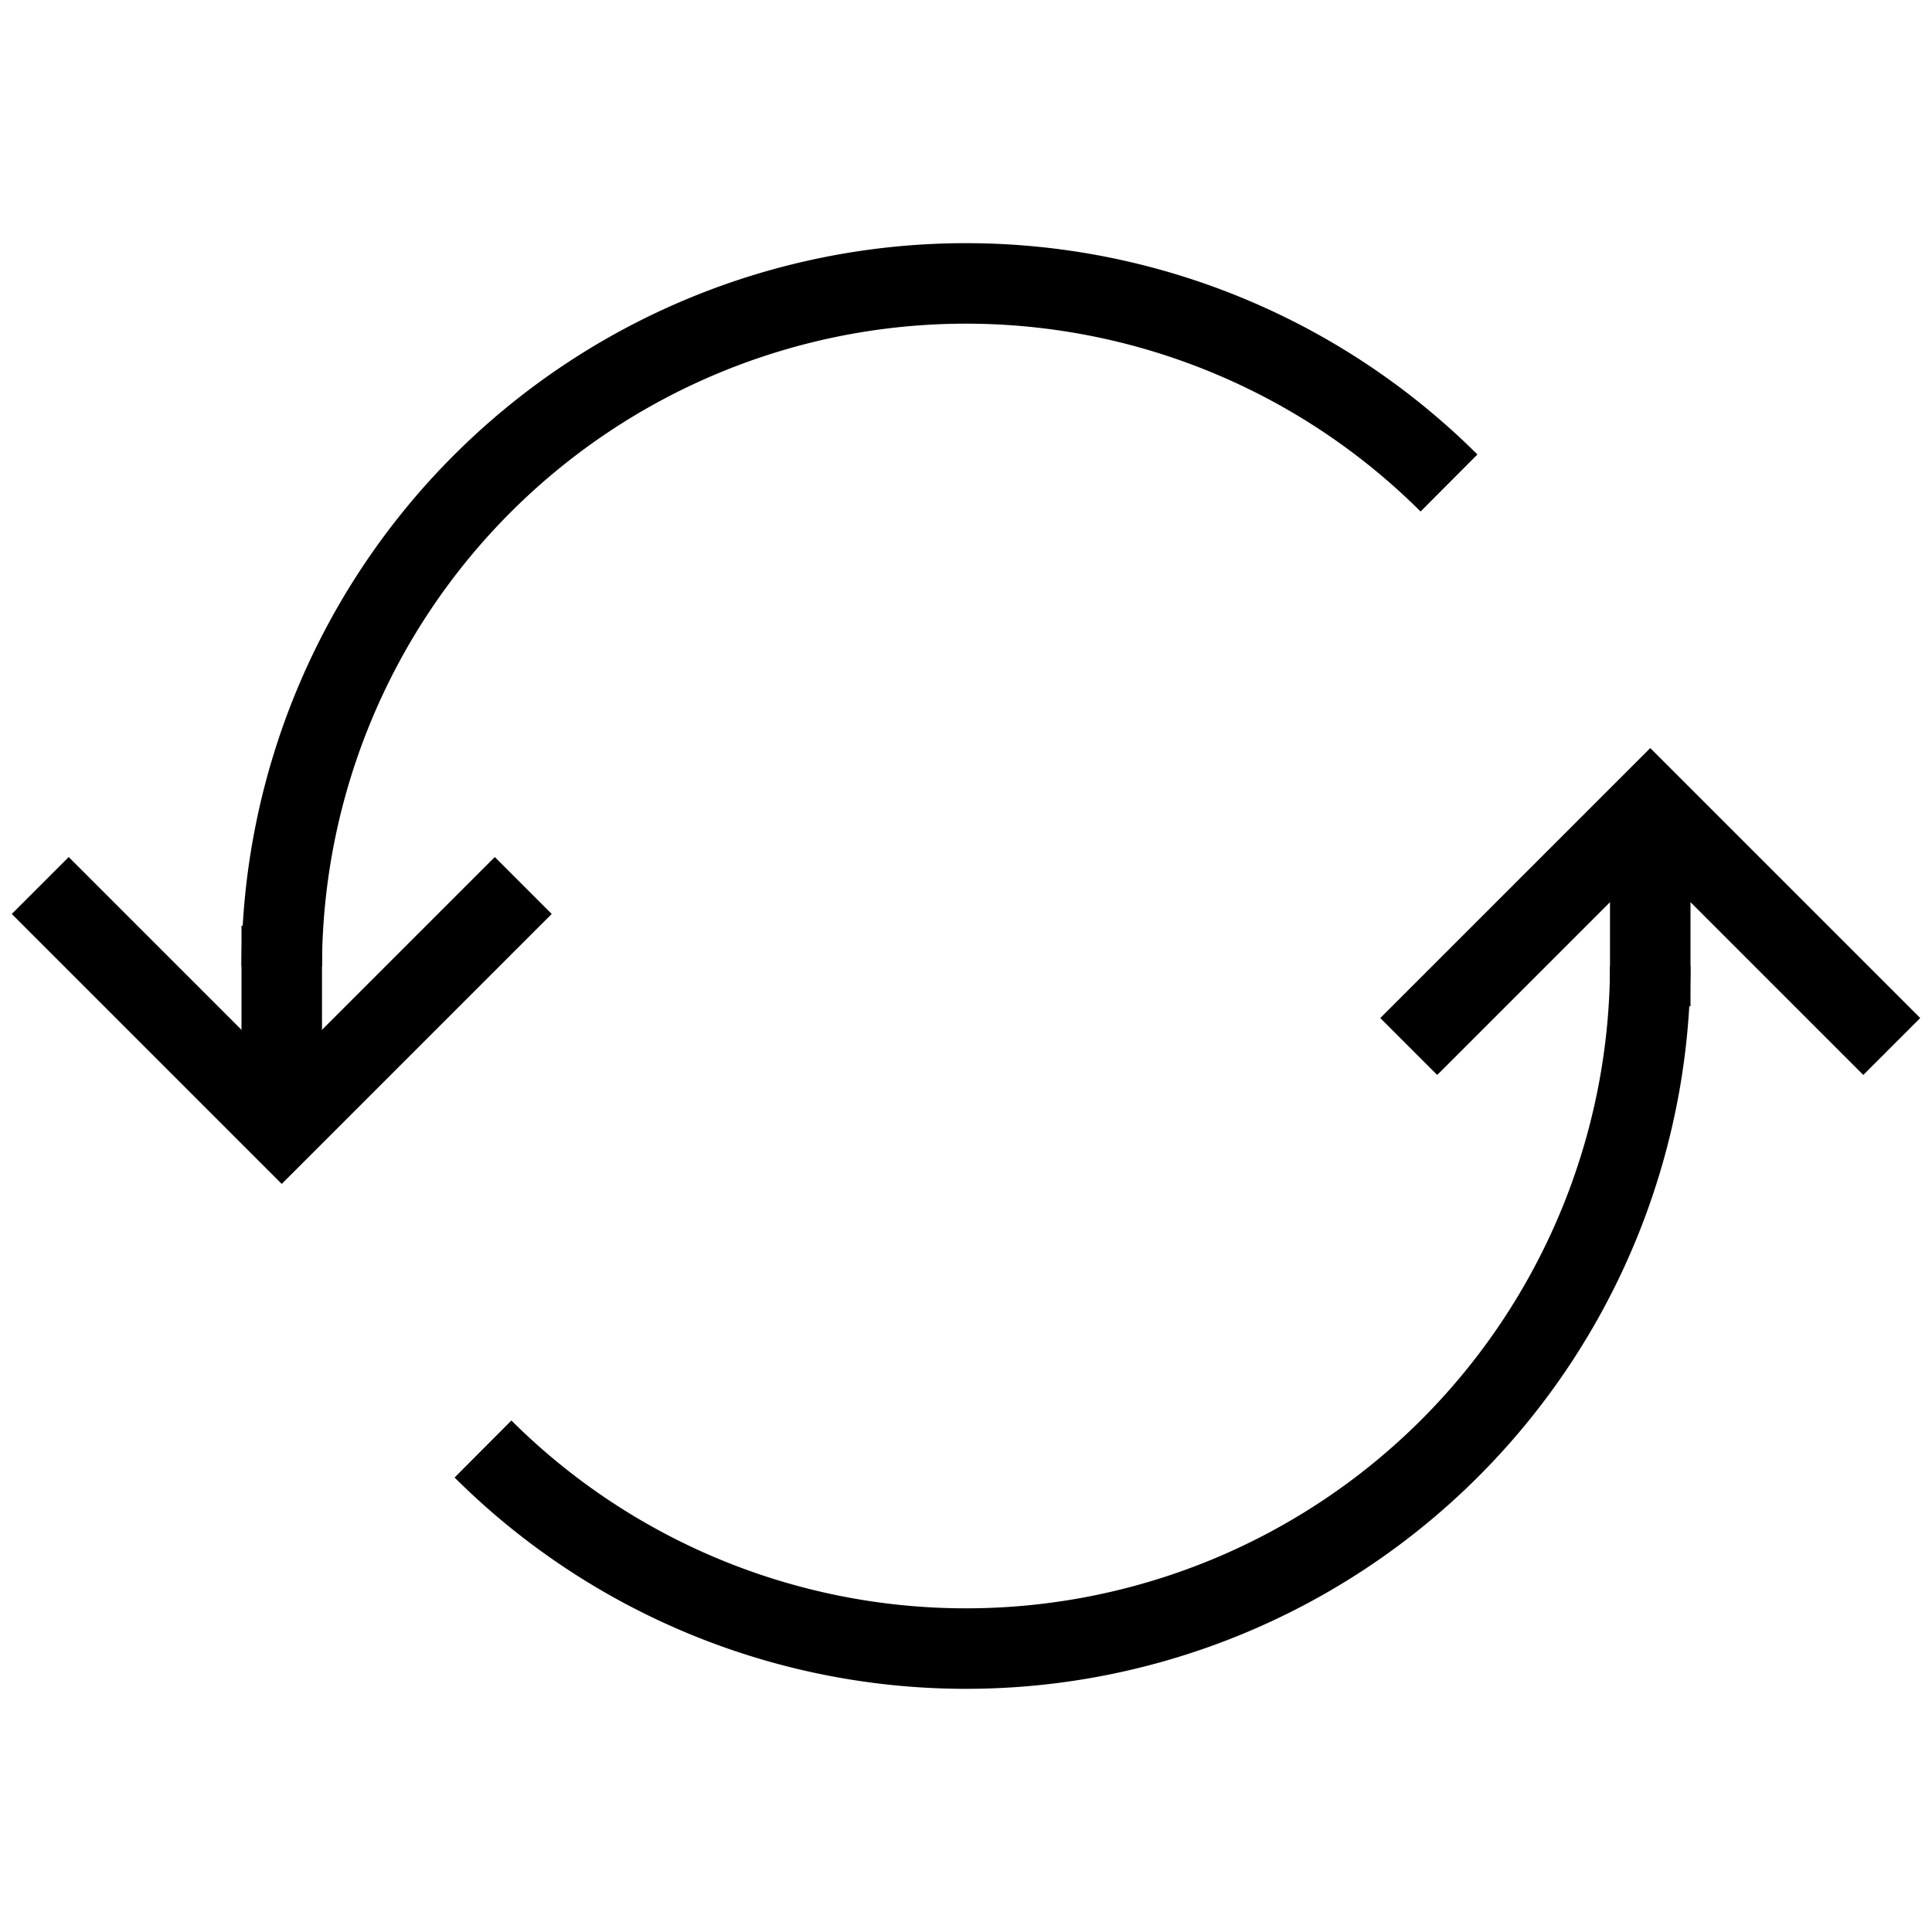 <svg xmlns="http://www.w3.org/2000/svg" viewBox="0 0 24 24"><defs><style>.cls-1{fill:none;stroke:#000;stroke-miterlimit:10;}</style></defs><title>icon-refresh</title><g id="Icons"><polyline class="cls-1" points="0.5 11 3.5 14 6.5 11"/><polyline class="cls-1" points="23.5 13 20.5 10 17.5 13"/><path class="cls-1" d="M6,18A8.5,8.5,0,0,0,20.5,12"/><path class="cls-1" d="M18,6A8.5,8.5,0,0,0,3.5,12"/><line class="cls-1" x1="3.5" y1="11.5" x2="3.5" y2="13.5"/><line class="cls-1" x1="20.5" y1="12.5" x2="20.5" y2="10.5"/></g></svg>